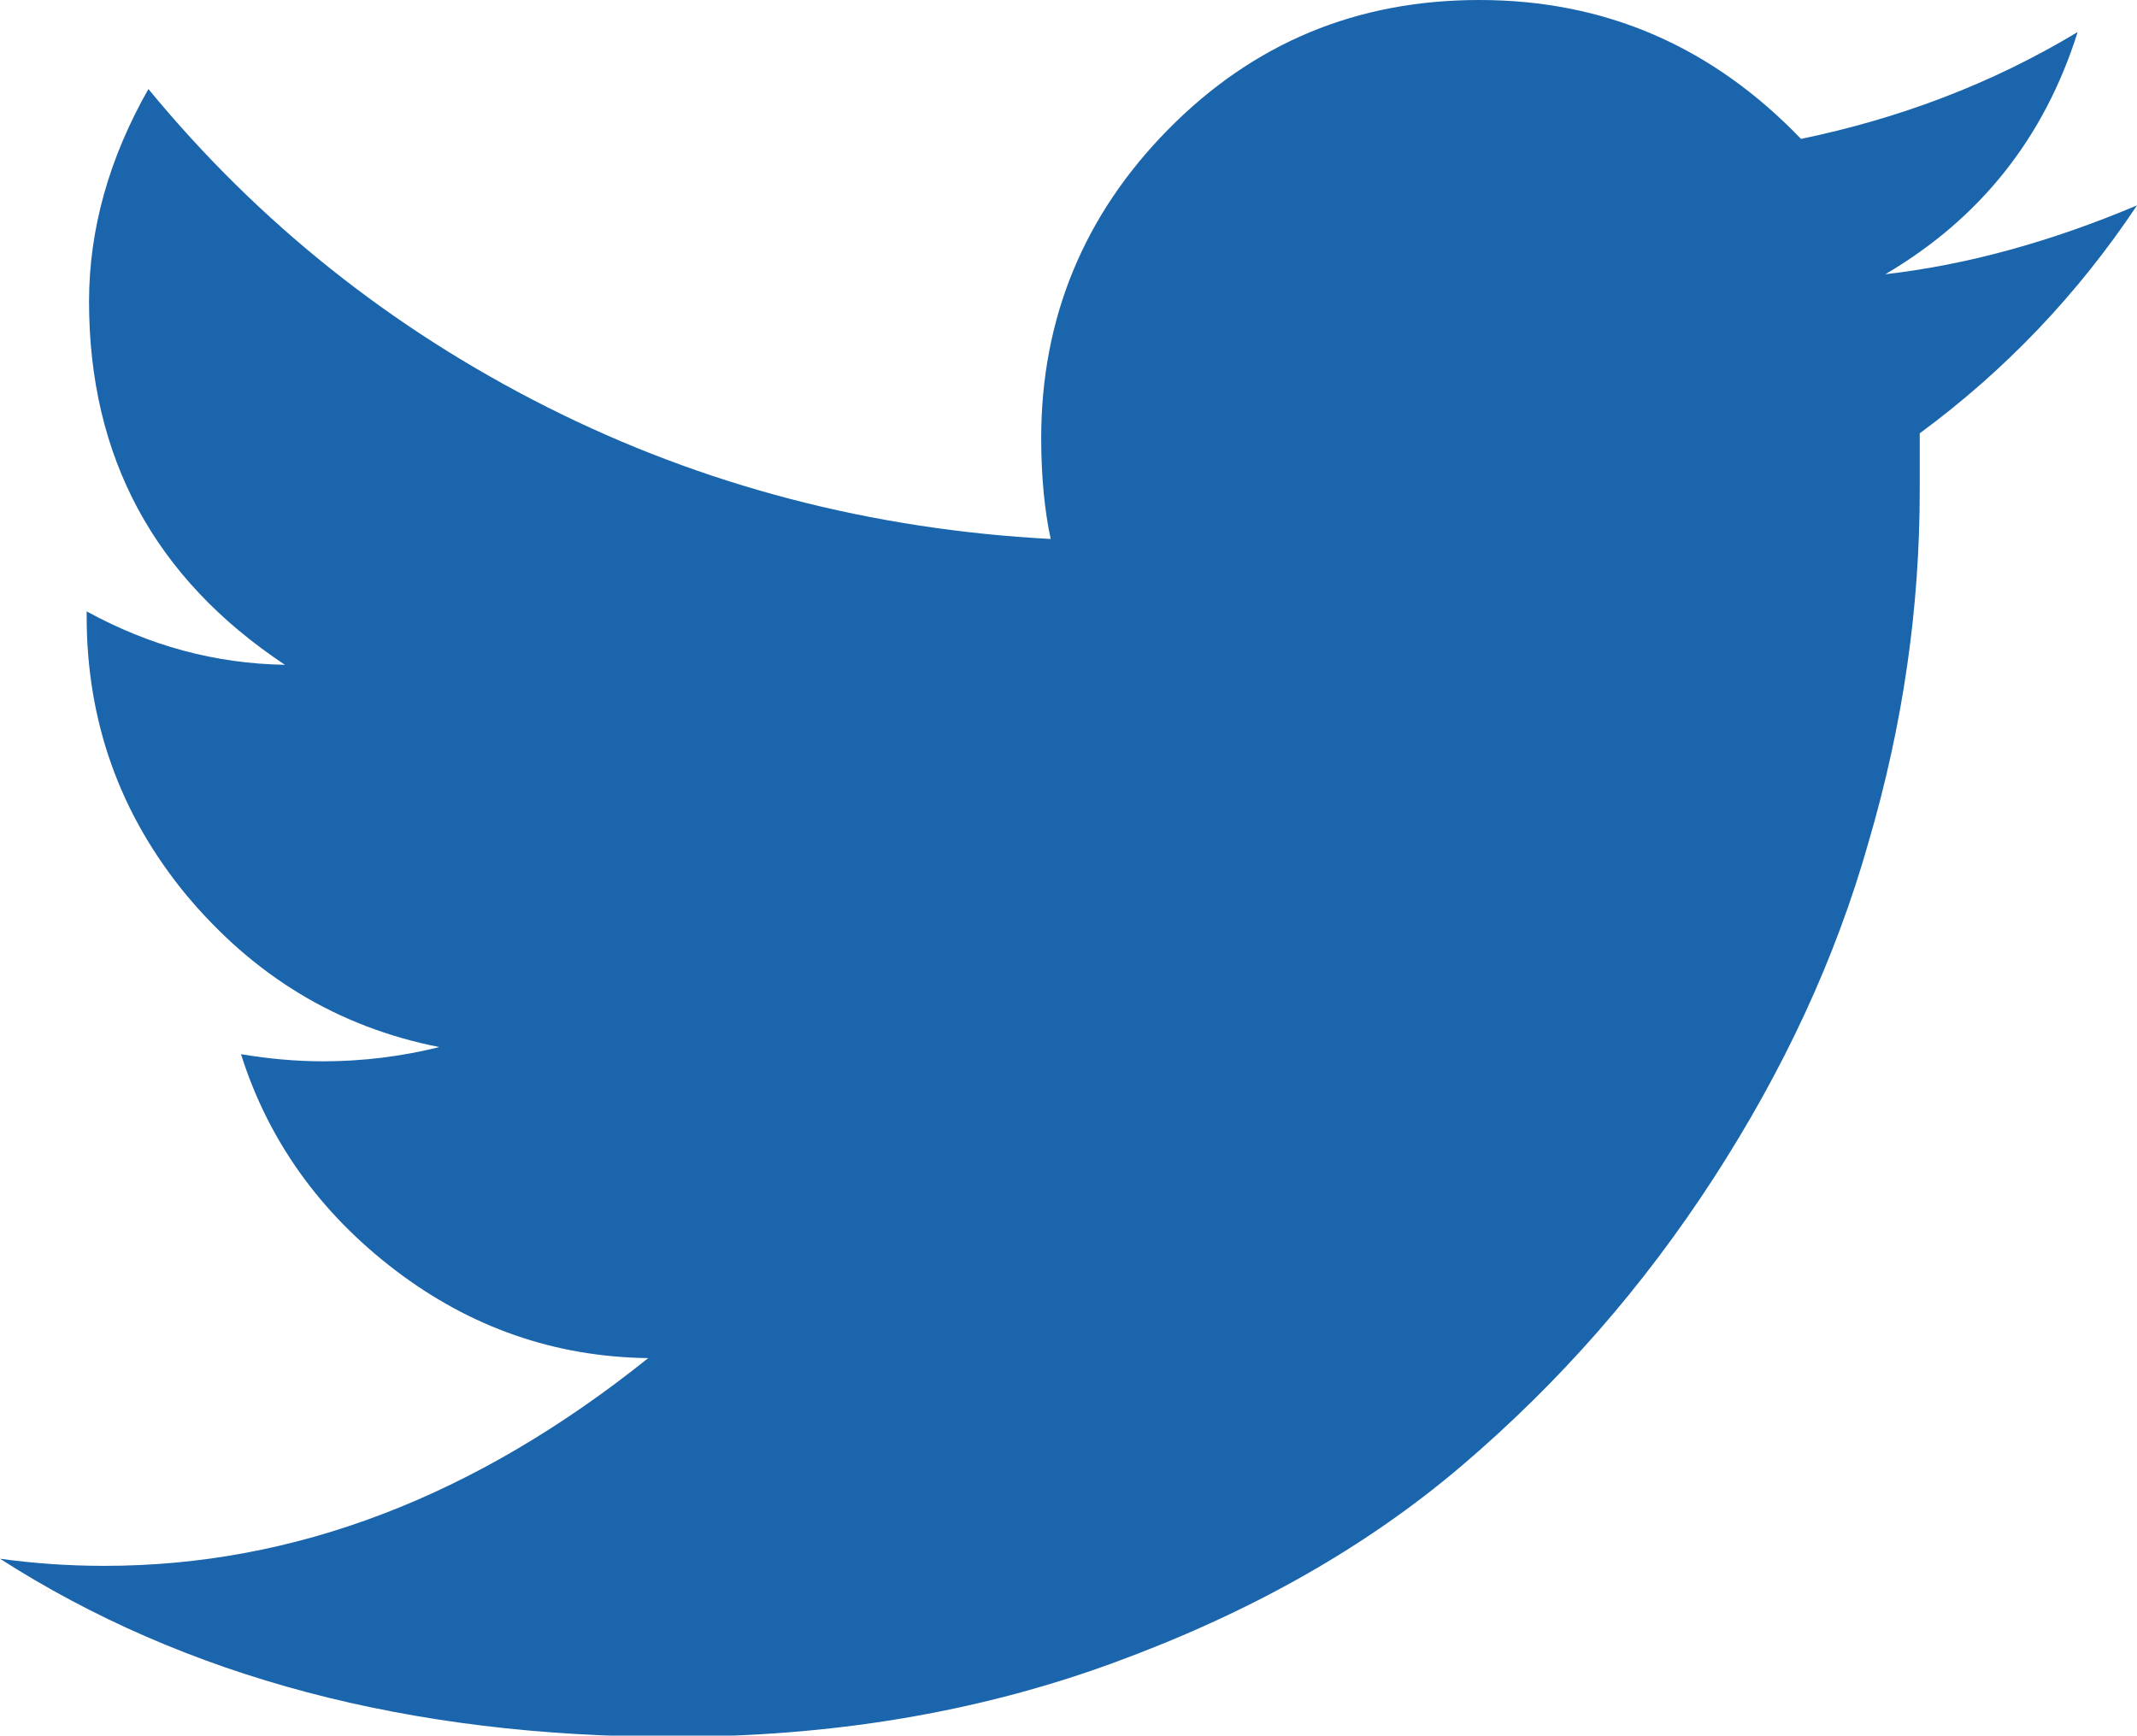 <svg xmlns="http://www.w3.org/2000/svg" width="18" height="14.62" viewBox="0 0 18 14.62"><path class="fill" fill="#1A65AB" d="M18 1.73c-.5.75-1.11 1.39-1.83 1.92v.48c0 .99-.14 1.97-.43 2.96-.28.99-.72 1.93-1.31 2.84-.59.91-1.29 1.71-2.11 2.41s-1.8 1.25-2.95 1.67c-1.15.42-2.38.62-3.7.62-2.22 0-4.11-.5-5.67-1.5.29.04.58.06.88.06 1.6 0 3.12-.58 4.58-1.75-.79-.01-1.5-.26-2.13-.74-.63-.48-1.07-1.09-1.3-1.82.24.04.47.06.69.06.33 0 .66-.04.98-.12-.86-.17-1.56-.6-2.13-1.28-.56-.68-.84-1.46-.84-2.35v-.04c.53.29 1.08.44 1.67.45C1.3 4.87.75 3.85.75 2.54c0-.61.17-1.21.5-1.79.93 1.13 2.05 2.02 3.36 2.68s2.73 1.03 4.24 1.11c-.05-.23-.08-.52-.08-.85 0-1.01.36-1.88 1.07-2.6C10.56.36 11.43 0 12.46 0c1.06 0 1.96.39 2.71 1.17.82-.17 1.6-.46 2.33-.9-.28.89-.82 1.57-1.62 2.04.7-.08 1.41-.28 2.12-.58z"/></svg>